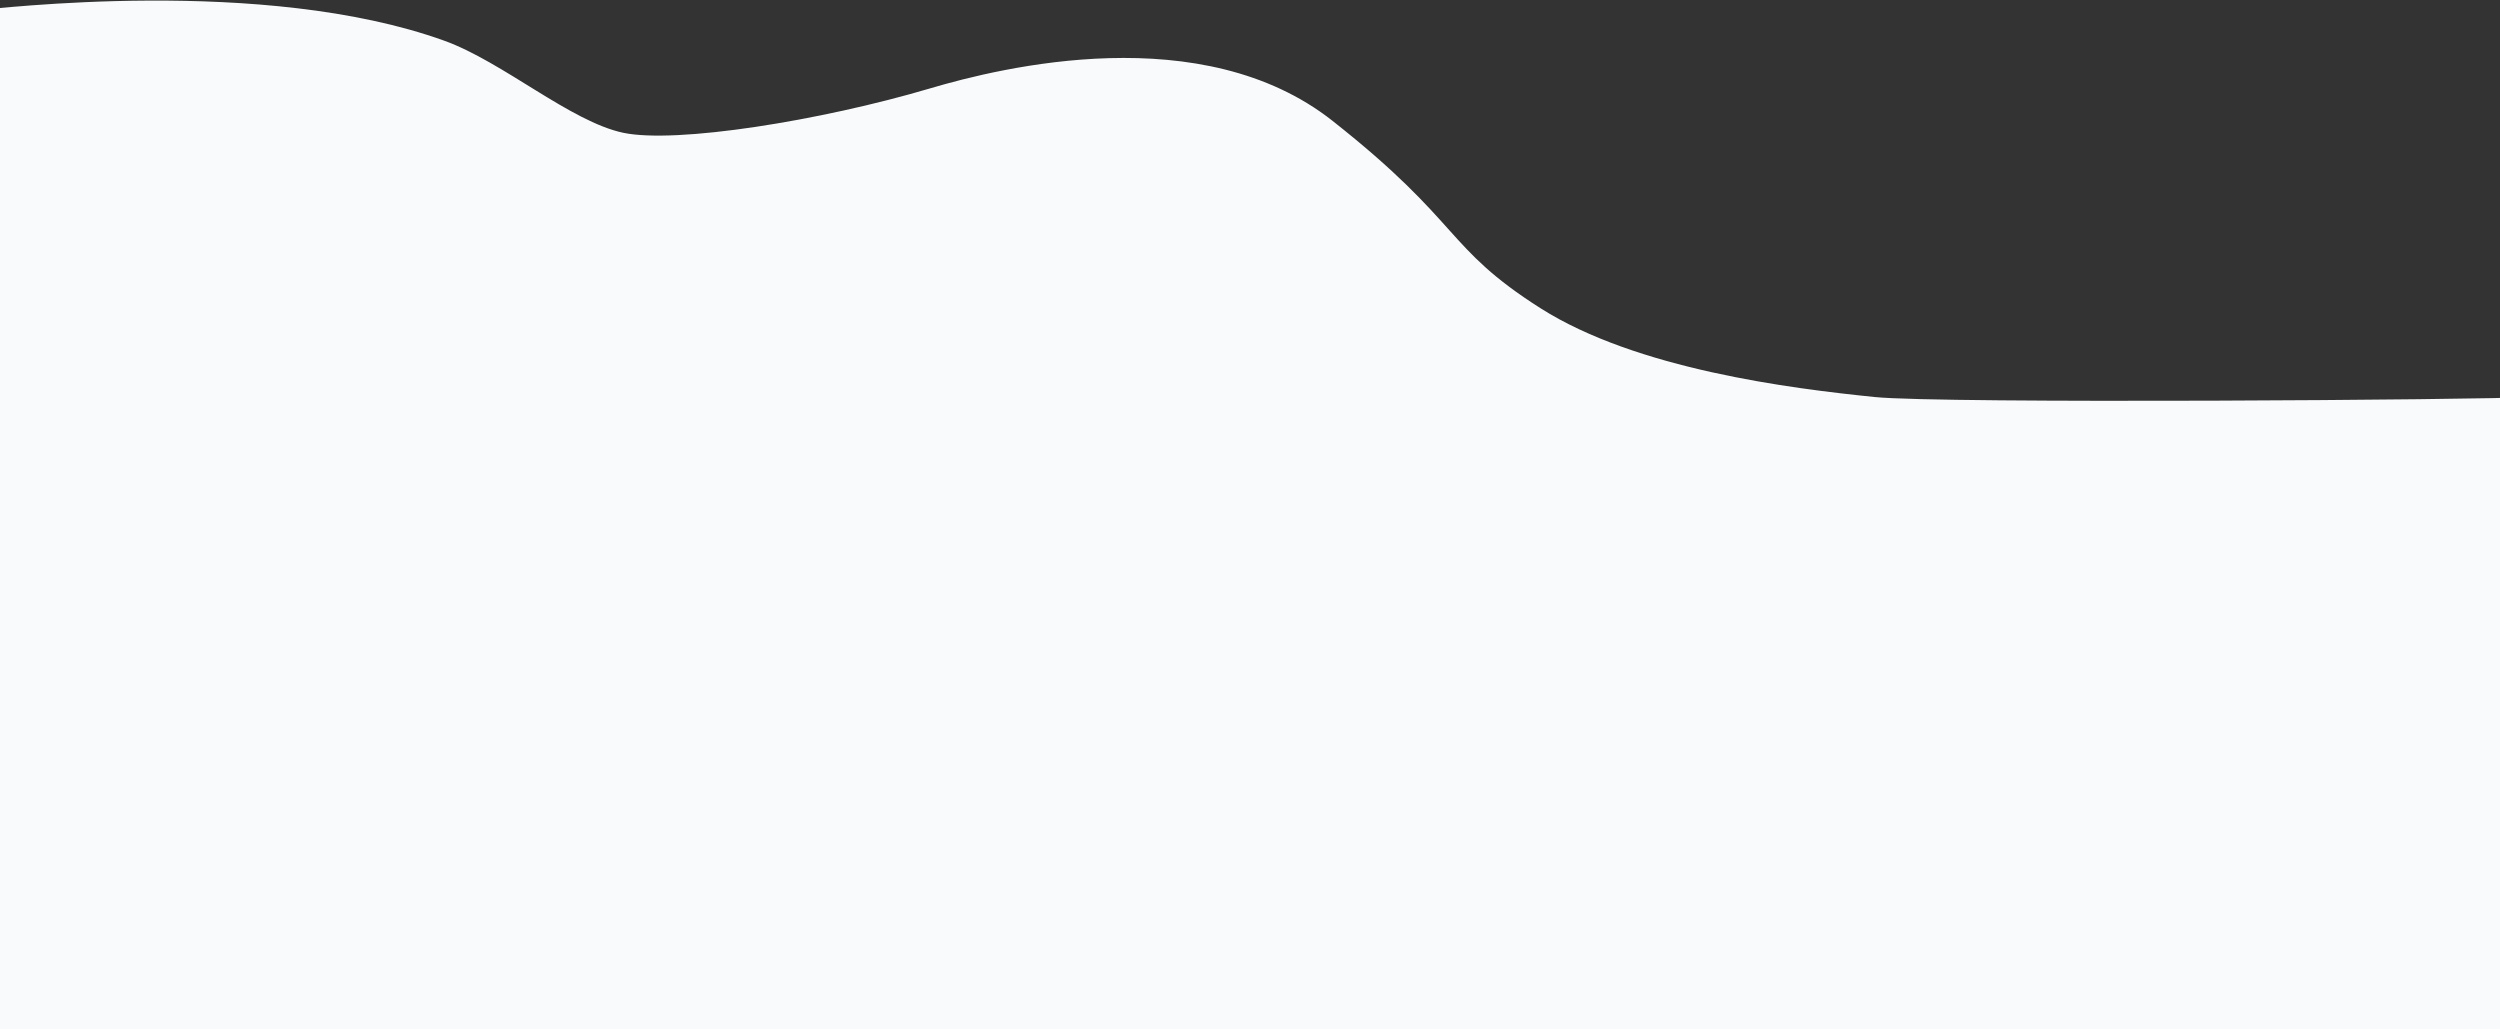 <?xml version="1.0" encoding="UTF-8"?> <svg xmlns="http://www.w3.org/2000/svg" width="2755" height="1134" viewBox="0 0 2755 1134" fill="none"><rect x="0" y="0" width="2755" height="1134" fill="#333333" stroke="none"/> <path d="M489.5 44.821C290 -27 -5 10.073 -25.5 11.122V1134L2787 1134V437.536C2741.5 440.682 2140 445.085 2066 437.536C1973.5 428.1 1803.5 406.982 1697.5 339.582C1591.5 272.183 1612 246.449 1468.5 133.218C1325 19.986 1104.01 74 1025 97.393C904 133.218 745 158.502 687 146.37C629 134.238 554.152 68.096 489.5 44.821Z" fill="#F8FAFB"></path> </svg> 